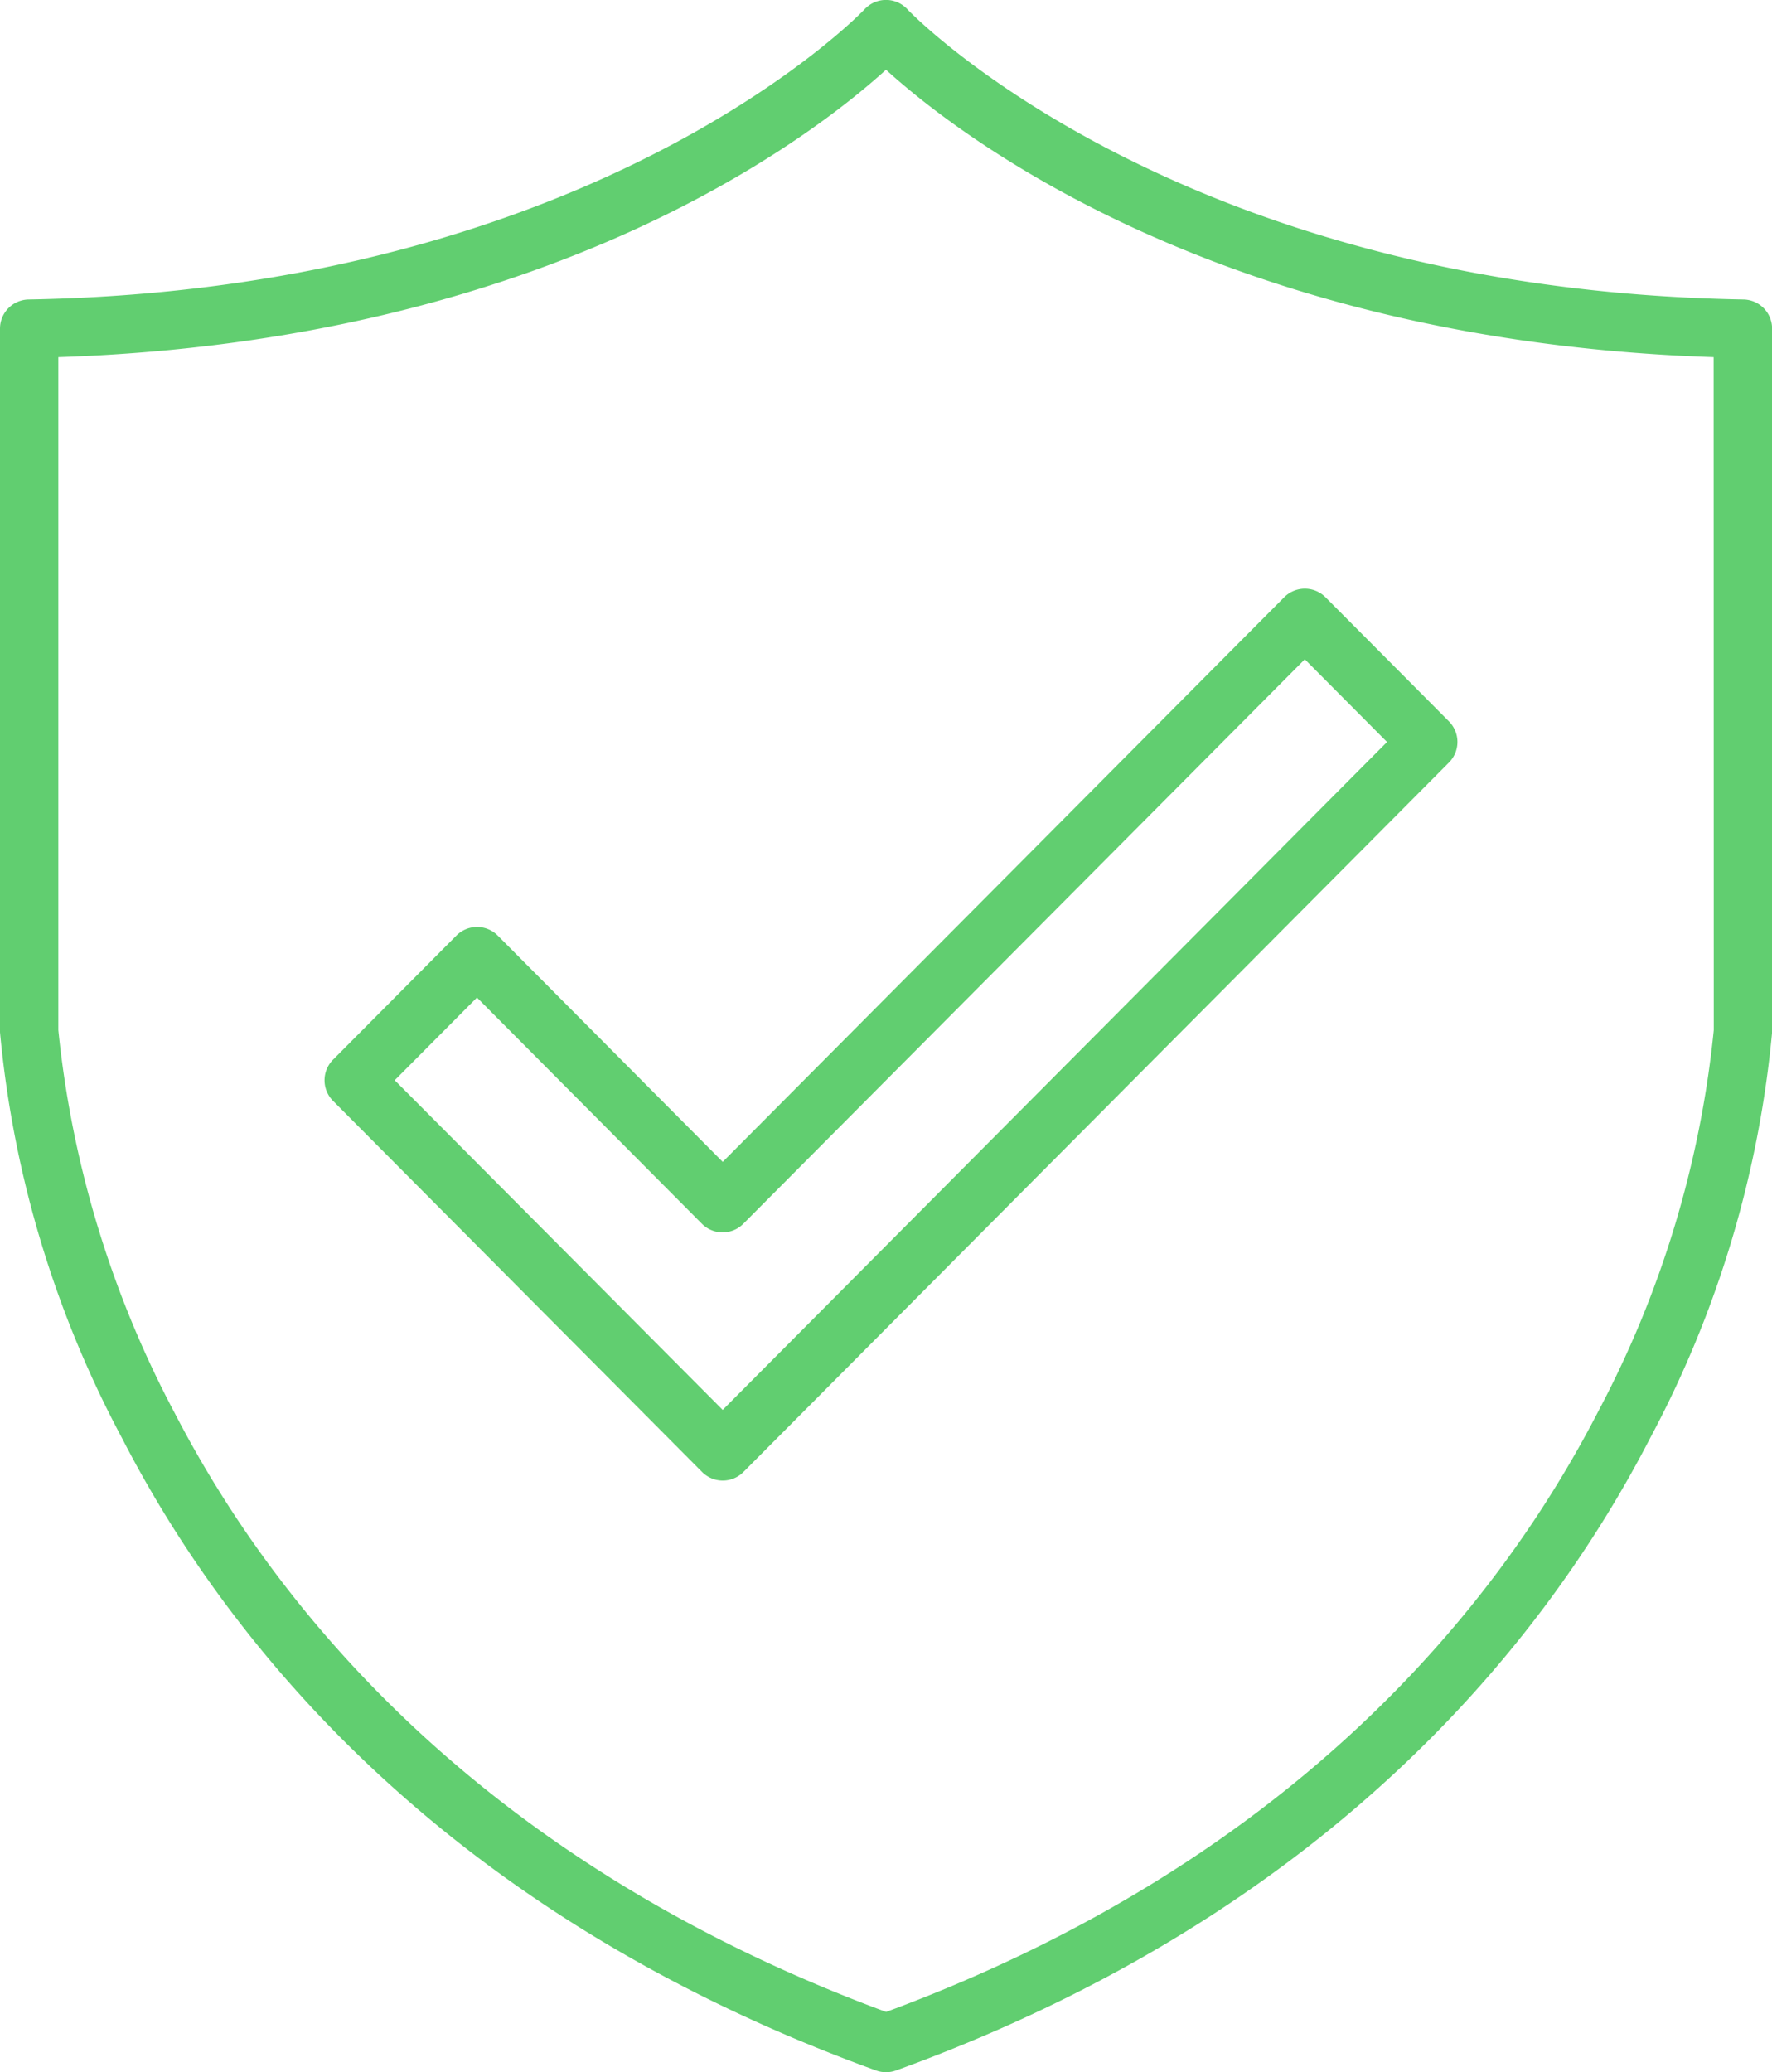 <svg xmlns="http://www.w3.org/2000/svg" xmlns:xlink="http://www.w3.org/1999/xlink" width="51.329" height="60" viewBox="0 0 51.329 60"><defs><clipPath id="clip-path"><rect id="Rectangle_6" data-name="Rectangle 6" width="51.329" height="60" transform="translate(0 0)" fill="#61ce70"></rect></clipPath></defs><g id="Group_10" data-name="Group 10" transform="translate(0 -0.002)"><g id="Group_9" data-name="Group 9" transform="translate(0 0.002)" clip-path="url(#clip-path)"><path id="Path_3" data-name="Path 3" d="M50.5,8.673C34.059,8.385,26.358.351,26.284.271A.845.845,0,0,0,25.665,0h0a.847.847,0,0,0-.618.268C24.97.351,17.269,8.385.83,8.673A.845.845,0,0,0,0,9.518V29.852c0,.012,0,.024,0,.037A31.02,31.02,0,0,0,3.533,41.639c3,5.83,9.229,13.739,21.844,18.312a.846.846,0,0,0,.576,0C38.567,55.379,44.794,47.469,47.8,41.639a31.022,31.022,0,0,0,3.532-11.751c0-.012,0-.024,0-.037V9.518a.845.845,0,0,0-.83-.845m-.86,21.157a29.9,29.9,0,0,1-3.345,11.035c-2.841,5.516-8.723,12.99-20.629,17.391C13.8,53.87,7.917,46.429,5.072,40.937A30.1,30.1,0,0,1,1.69,29.83V10.342c14.191-.468,21.837-6.38,23.974-8.32,2.138,1.94,9.783,7.853,23.974,8.32Z" transform="translate(0 -0.002)" fill="#61ce70"></path><path id="Path_4" data-name="Path 4" d="M196.772,357.707a.845.845,0,0,0-1.2,0L192,361.3a.845.845,0,0,0,0,1.192l10.689,10.744a.845.845,0,0,0,1.2,0l20.435-20.54a.845.845,0,0,0,0-1.192l-3.574-3.592a.845.845,0,0,0-1.2,0l-16.262,16.346Zm23.377-8,2.382,2.394L203.287,371.44l-9.5-9.545,2.382-2.394,6.516,6.549a.845.845,0,0,0,1.2,0Z" transform="translate(-182.353 -330.617)" fill="#61ce70"></path></g></g></svg>